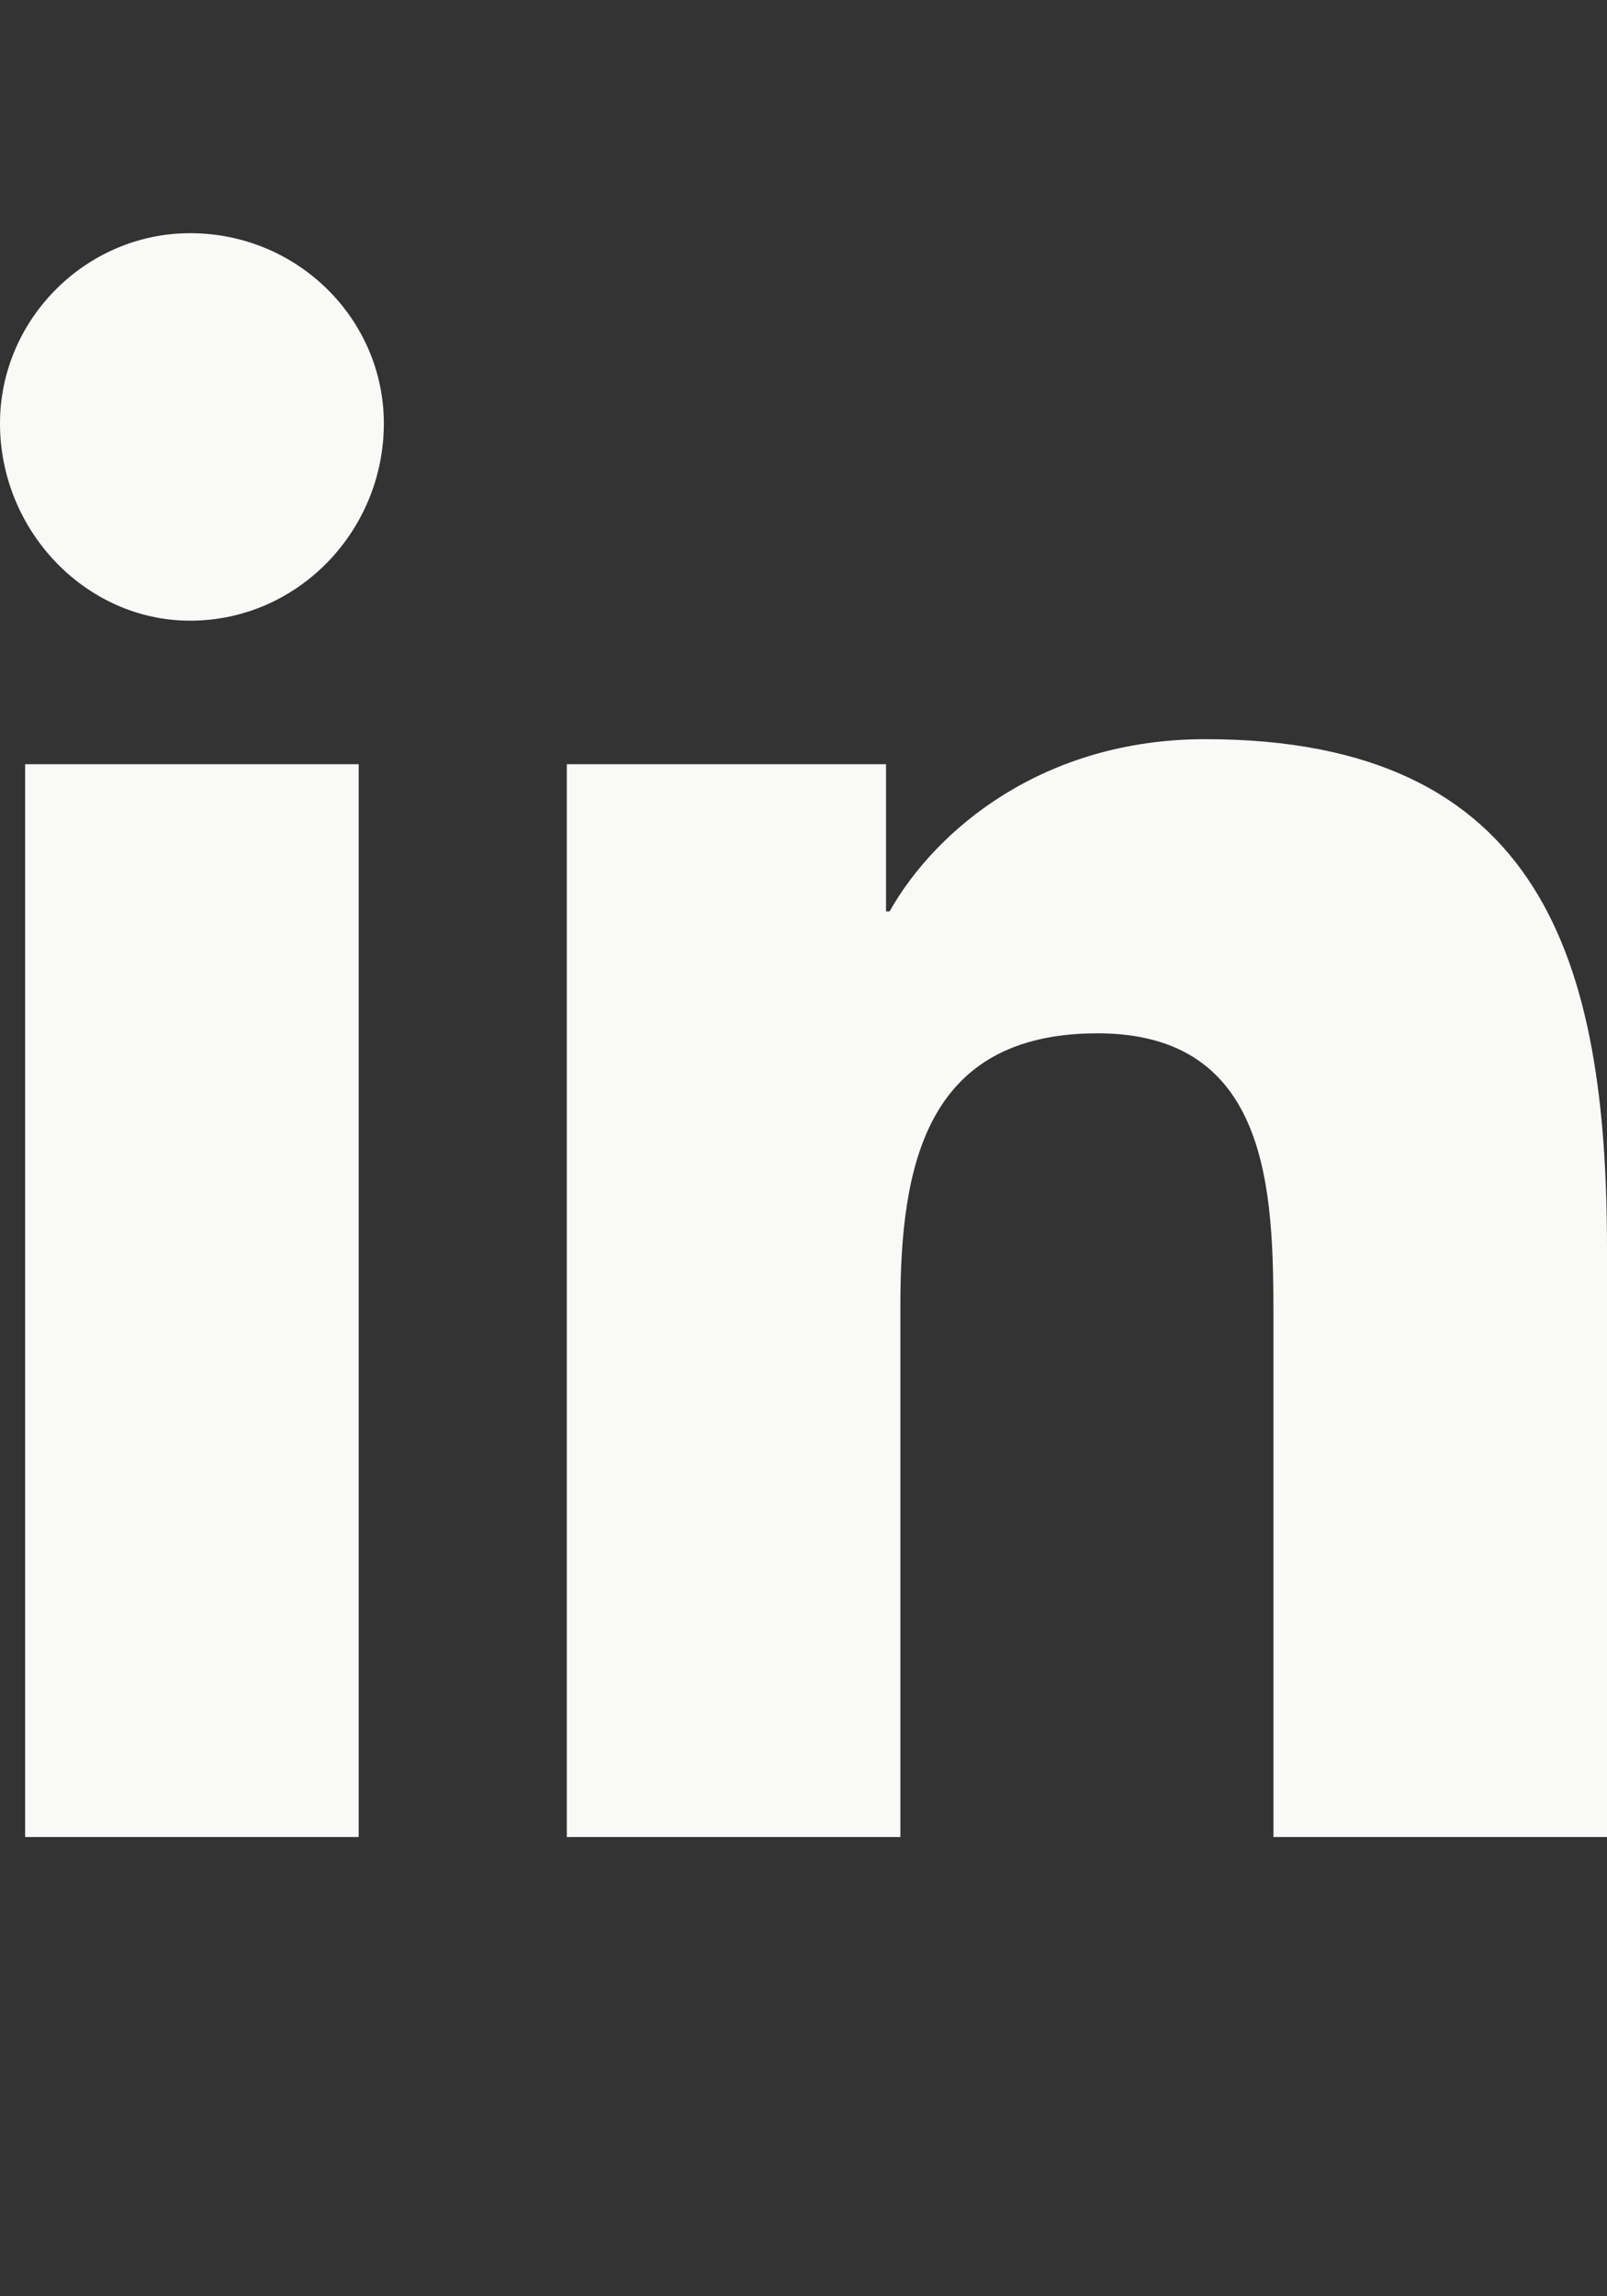<svg width="14" height="20" viewBox="0 0 14 20" fill="none" xmlns="http://www.w3.org/2000/svg">
<rect x="0" y="0" width="14" height="20" fill="#333333" stroke="none"/>
<path d="M3.125 16H0.219V6.656H3.125V16ZM1.656 5.406C0.75 5.406 0 4.625 0 3.688C0 2.781 0.75 2.031 1.656 2.031C2.594 2.031 3.344 2.781 3.344 3.688C3.344 4.625 2.594 5.406 1.656 5.406ZM13.969 16H11.094V11.469C11.094 10.375 11.062 9 9.562 9C8.062 9 7.844 10.156 7.844 11.375V16H4.938V6.656H7.719V7.938H7.75C8.156 7.219 9.094 6.438 10.5 6.438C13.438 6.438 14 8.375 14 10.875V16H13.969Z" fill="#F9F9F7"/>
<a href="https://www.figma.com/design/z8cRbuPzNTv3PmTQArKmtS/75---News-Magizine--WebsiteTemplates--Community-?node-id=4-913">
<rect fill="black" fill-opacity="0" y="-1.2" width="14" height="18.4"/>
</a>
</svg>
